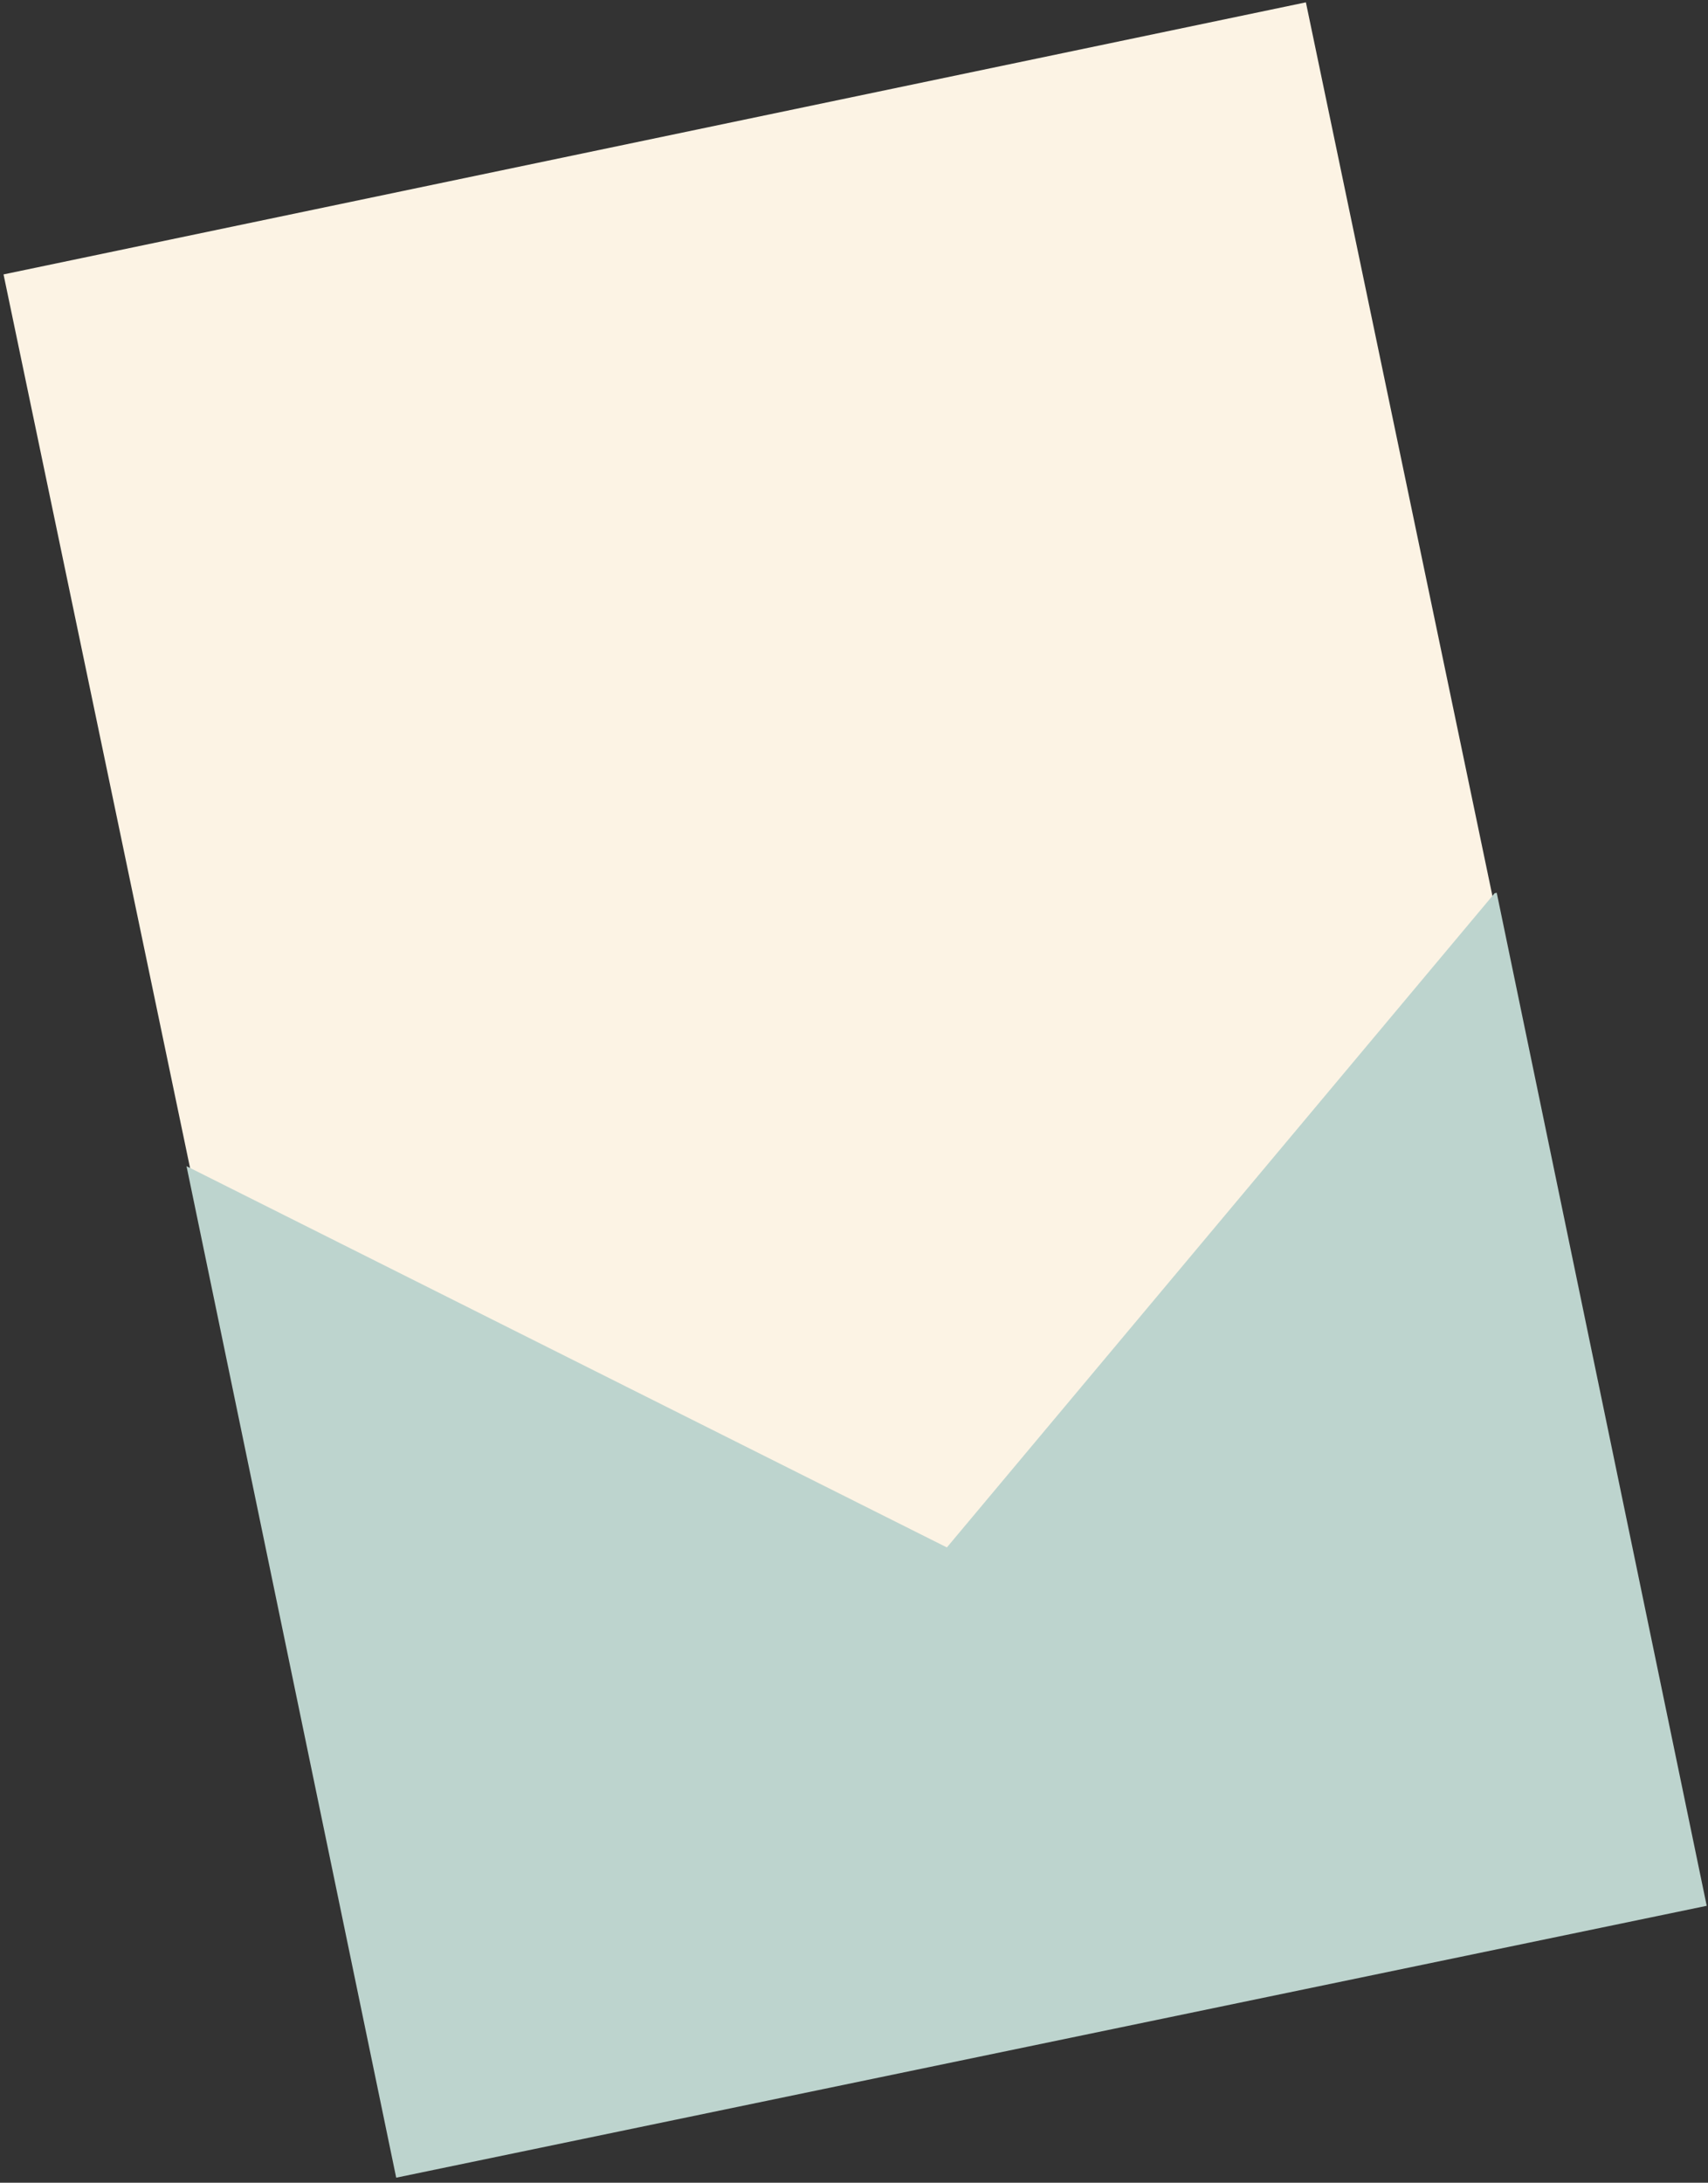 <?xml version="1.0" encoding="UTF-8"?> <svg xmlns="http://www.w3.org/2000/svg" width="328" height="419" viewBox="0 0 328 419" fill="none"><rect x="0" y="0" width="328" height="419" fill="#333333" stroke="none"/><rect x="0.679" y="52.677" width="255.496" height="326.932" transform="rotate(-11.795 0.679 52.677)" fill="#FCF3E4"></rect><path d="M327.753 365.842L76.085 418.032L35.82 223.864L181.838 297.047L287.025 171.466L287.428 171.383L327.753 365.842Z" fill="#BDD4CE"></path></svg> 